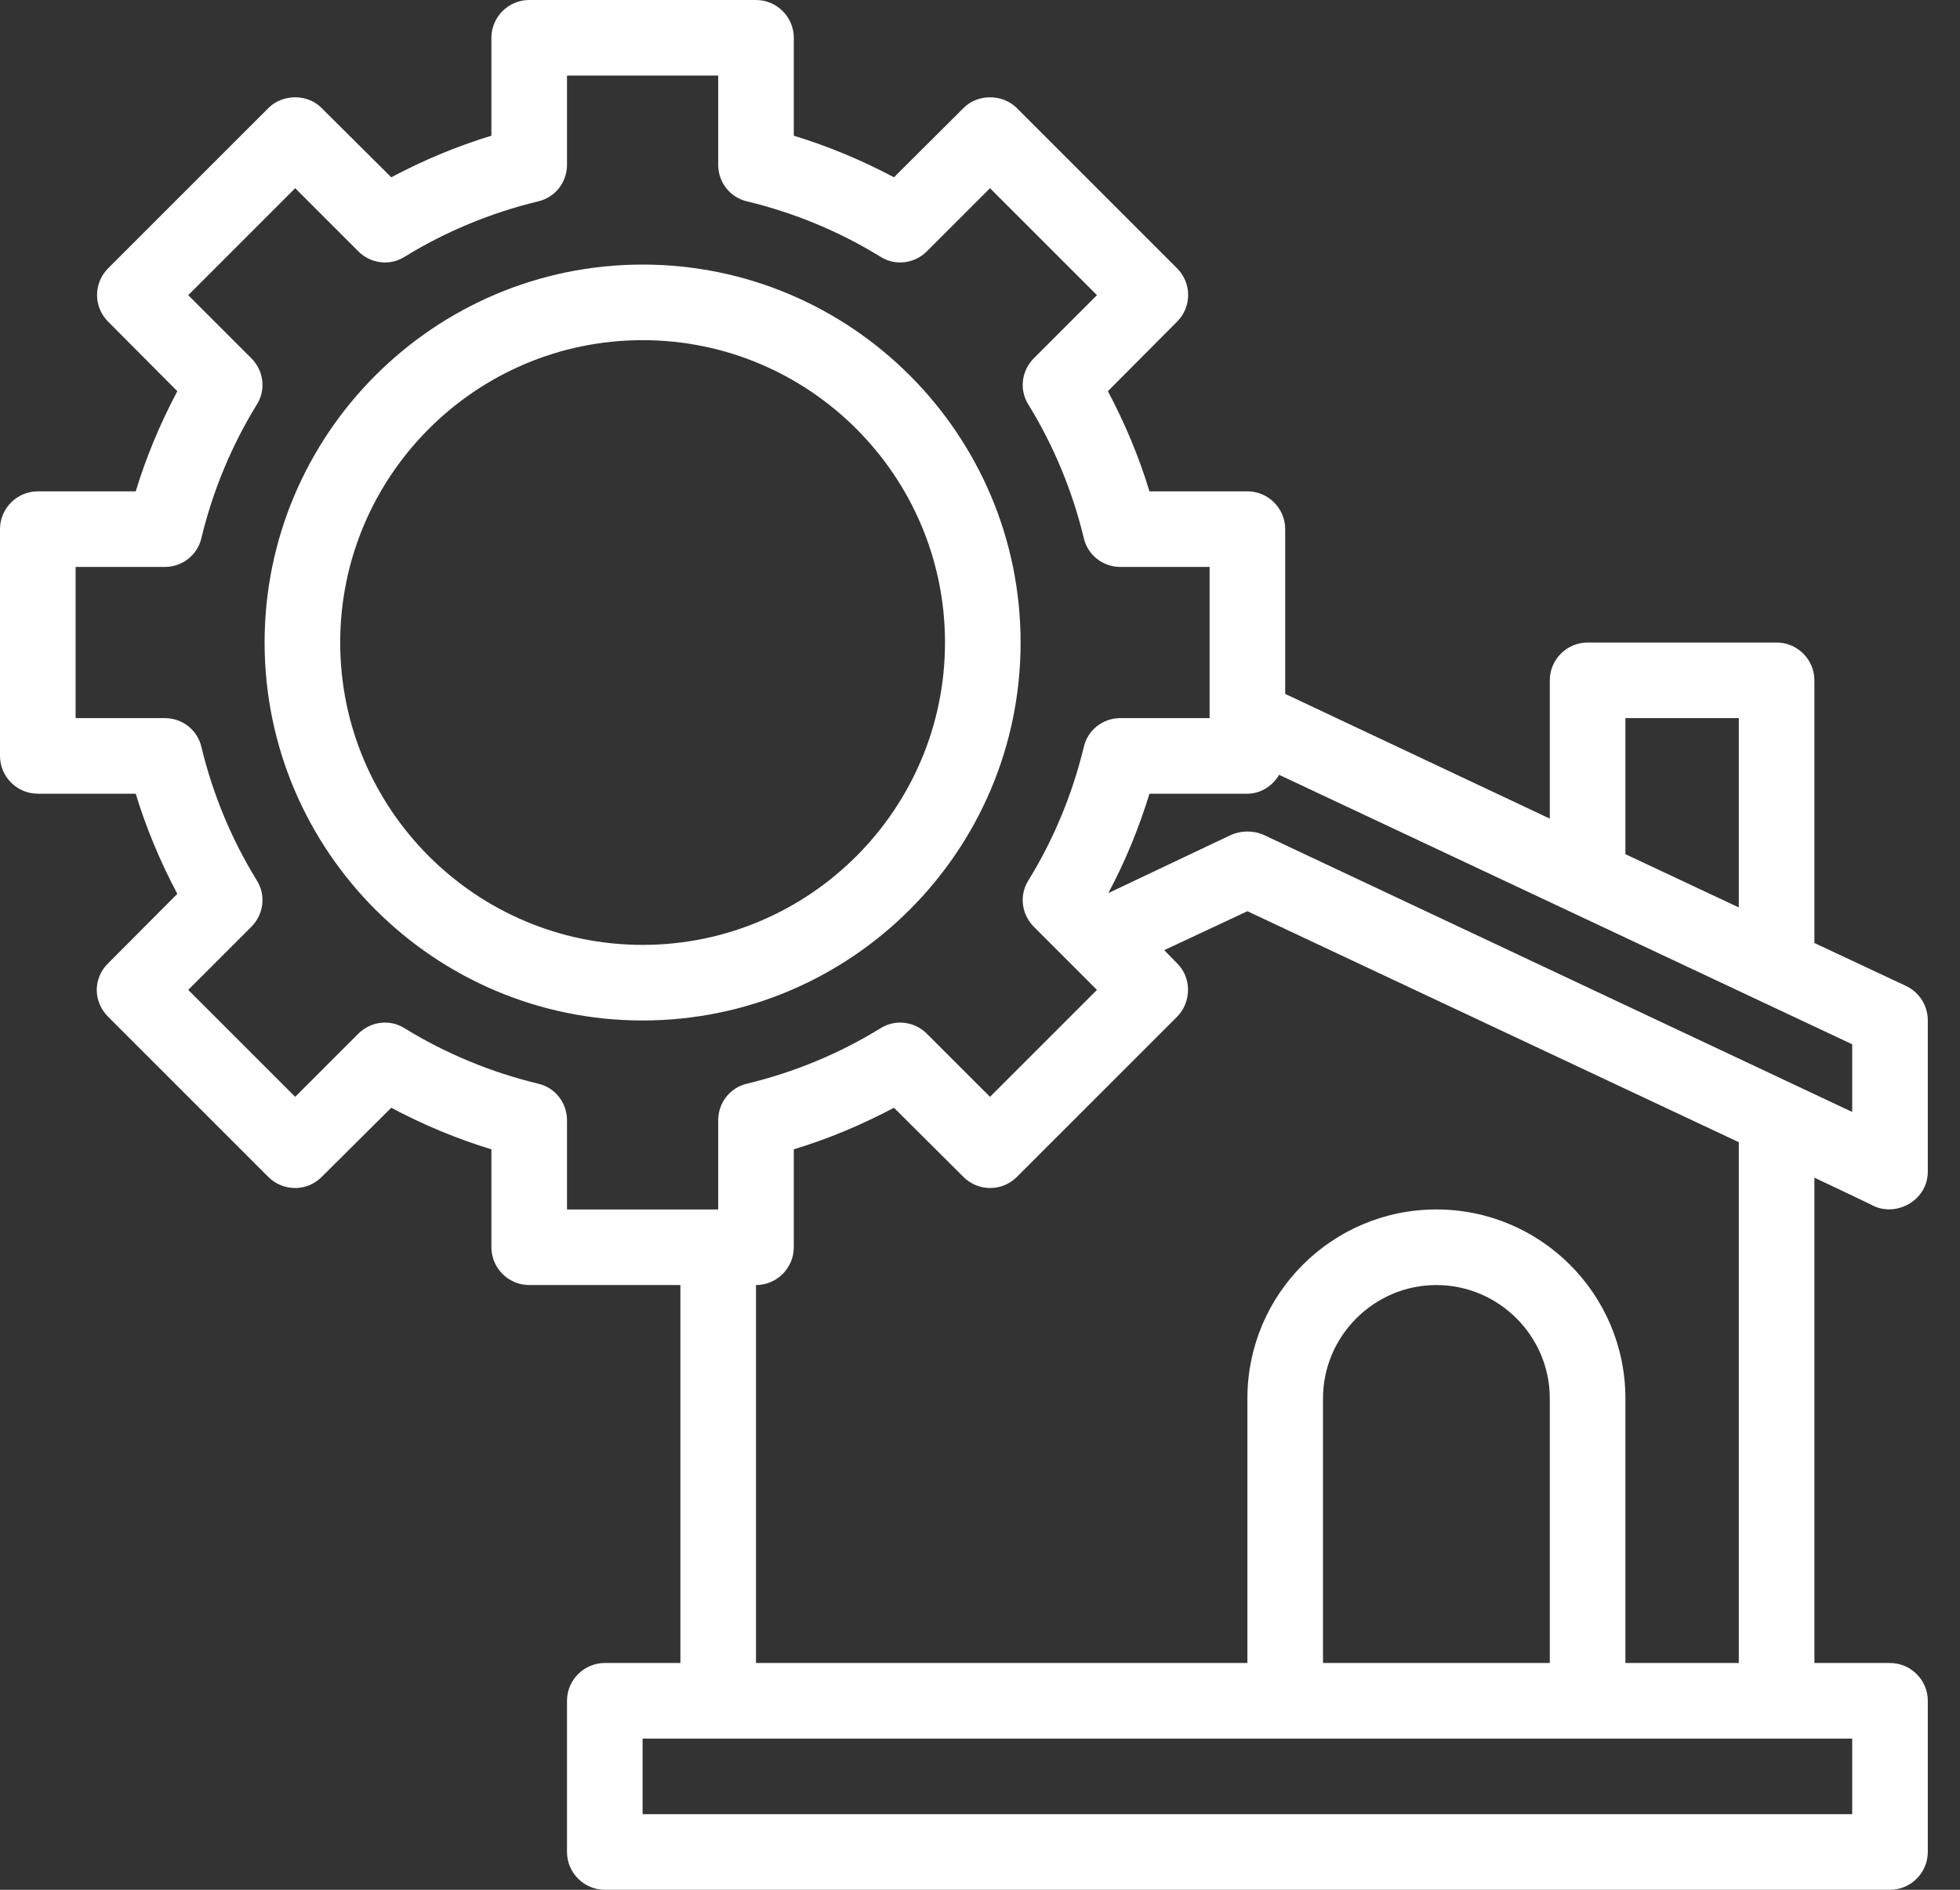 <svg width="28" height="27" viewBox="0 0 28 27" fill="none" xmlns="http://www.w3.org/2000/svg">
<rect x="0" y="0" width="28" height="27" fill="#333333" stroke="none"/>
<path d="M14.58 9.18C14.58 6.203 12.158 3.78 9.18 3.78C6.202 3.78 3.78 6.203 3.78 9.18C3.78 12.157 6.202 14.58 9.18 14.58C12.158 14.58 14.58 12.157 14.58 9.18ZM4.86 9.18C4.86 6.798 6.798 4.86 9.18 4.86C11.562 4.86 13.5 6.798 13.5 9.18C13.5 11.562 11.562 13.5 9.18 13.5C6.798 13.5 4.86 11.562 4.86 9.18Z" fill="white"/>
<path d="M26.768 17.231C27.108 17.388 27.54 17.14 27.54 16.74V14.58C27.54 14.369 27.421 14.18 27.232 14.088L25.92 13.473V9.72C25.92 9.423 25.677 9.18 25.38 9.18H22.68C22.383 9.18 22.14 9.423 22.14 9.72V11.696L18.36 9.914V7.56C18.36 7.263 18.117 7.02 17.82 7.02H16.421C16.27 6.523 16.07 6.048 15.827 5.589L16.816 4.595C17.026 4.385 17.026 4.045 16.816 3.834L14.526 1.544C14.321 1.339 13.964 1.339 13.764 1.544L12.771 2.533C12.312 2.29 11.837 2.09 11.34 1.939V0.54C11.34 0.243 11.097 0 10.8 0H7.56C7.263 0 7.02 0.243 7.02 0.54V1.939C6.523 2.09 6.048 2.29 5.589 2.533L4.595 1.544C4.396 1.339 4.039 1.339 3.834 1.544L1.544 3.834C1.334 4.045 1.334 4.385 1.544 4.595L2.533 5.589C2.29 6.048 2.09 6.523 1.939 7.02H0.54C0.243 7.02 0 7.263 0 7.56V10.8C0 11.097 0.243 11.34 0.54 11.34H1.939C2.09 11.837 2.29 12.312 2.533 12.771L1.544 13.764C1.442 13.862 1.382 14.002 1.382 14.143C1.382 14.288 1.442 14.423 1.544 14.526L3.834 16.816C4.045 17.026 4.385 17.026 4.595 16.816L5.589 15.827C6.048 16.07 6.523 16.27 7.02 16.421V17.82C7.02 18.117 7.263 18.36 7.56 18.36H9.72V23.76H8.64C8.343 23.76 8.1 24.003 8.1 24.3V26.46C8.1 26.757 8.343 27 8.64 27H27C27.297 27 27.54 26.757 27.54 26.46V24.3C27.54 24.003 27.297 23.76 27 23.76H25.92V16.826C25.92 16.826 26.768 17.226 26.768 17.231ZM23.22 10.26H24.84V12.965L23.22 12.204V10.26ZM8.1 17.28V16.006C8.1 15.752 7.927 15.536 7.684 15.482C7.015 15.32 6.372 15.055 5.783 14.693C5.573 14.558 5.297 14.591 5.119 14.769L4.217 15.671L2.689 14.143L3.591 13.241C3.769 13.062 3.802 12.787 3.667 12.576C3.305 11.988 3.04 11.345 2.878 10.676C2.824 10.433 2.608 10.26 2.354 10.26H1.08V8.1H2.354C2.608 8.1 2.824 7.927 2.878 7.684C3.04 7.015 3.305 6.372 3.667 5.783C3.802 5.573 3.769 5.297 3.591 5.119L2.689 4.217L4.217 2.689L5.119 3.591C5.297 3.769 5.573 3.802 5.783 3.667C6.372 3.305 7.015 3.04 7.684 2.878C7.927 2.824 8.1 2.608 8.1 2.354V1.08H10.26V2.354C10.26 2.608 10.433 2.824 10.676 2.878C11.345 3.04 11.988 3.305 12.576 3.667C12.787 3.802 13.062 3.769 13.241 3.591L14.143 2.689L15.671 4.217L14.769 5.119C14.591 5.297 14.558 5.573 14.693 5.783C15.055 6.372 15.32 7.015 15.482 7.684C15.536 7.927 15.752 8.1 16.006 8.1H17.28V10.26H16.006C15.752 10.26 15.536 10.433 15.482 10.676C15.32 11.345 15.055 11.988 14.693 12.576C14.558 12.787 14.591 13.062 14.769 13.241L15.671 14.143L14.143 15.671L13.241 14.769C13.062 14.591 12.787 14.558 12.576 14.693C11.988 15.055 11.345 15.32 10.676 15.482C10.433 15.536 10.26 15.752 10.26 16.006V17.28H8.1ZM16.816 13.764L16.632 13.575L17.82 13.019L24.84 16.319V23.76H23.22V19.98C23.22 18.489 22.01 17.28 20.52 17.28C19.029 17.28 17.82 18.489 17.82 19.98V23.76H10.8V18.36C11.097 18.36 11.34 18.117 11.34 17.82V16.421C11.837 16.27 12.312 16.07 12.771 15.827L13.764 16.816C13.975 17.026 14.315 17.026 14.526 16.816C14.526 16.816 16.81 14.531 16.816 14.526C17.015 14.326 17.032 13.975 16.816 13.764ZM22.14 19.98V23.76H18.9V19.98C18.9 19.089 19.629 18.36 20.52 18.36C21.411 18.36 22.14 19.089 22.14 19.98ZM26.46 24.84V25.92H9.18V24.84H26.46ZM18.052 11.928C17.906 11.864 17.733 11.864 17.588 11.928L15.833 12.76C16.076 12.306 16.27 11.831 16.421 11.34H17.82C18.014 11.34 18.182 11.226 18.273 11.07L26.46 14.92V15.887L18.052 11.928Z" fill="white"/>
</svg>
